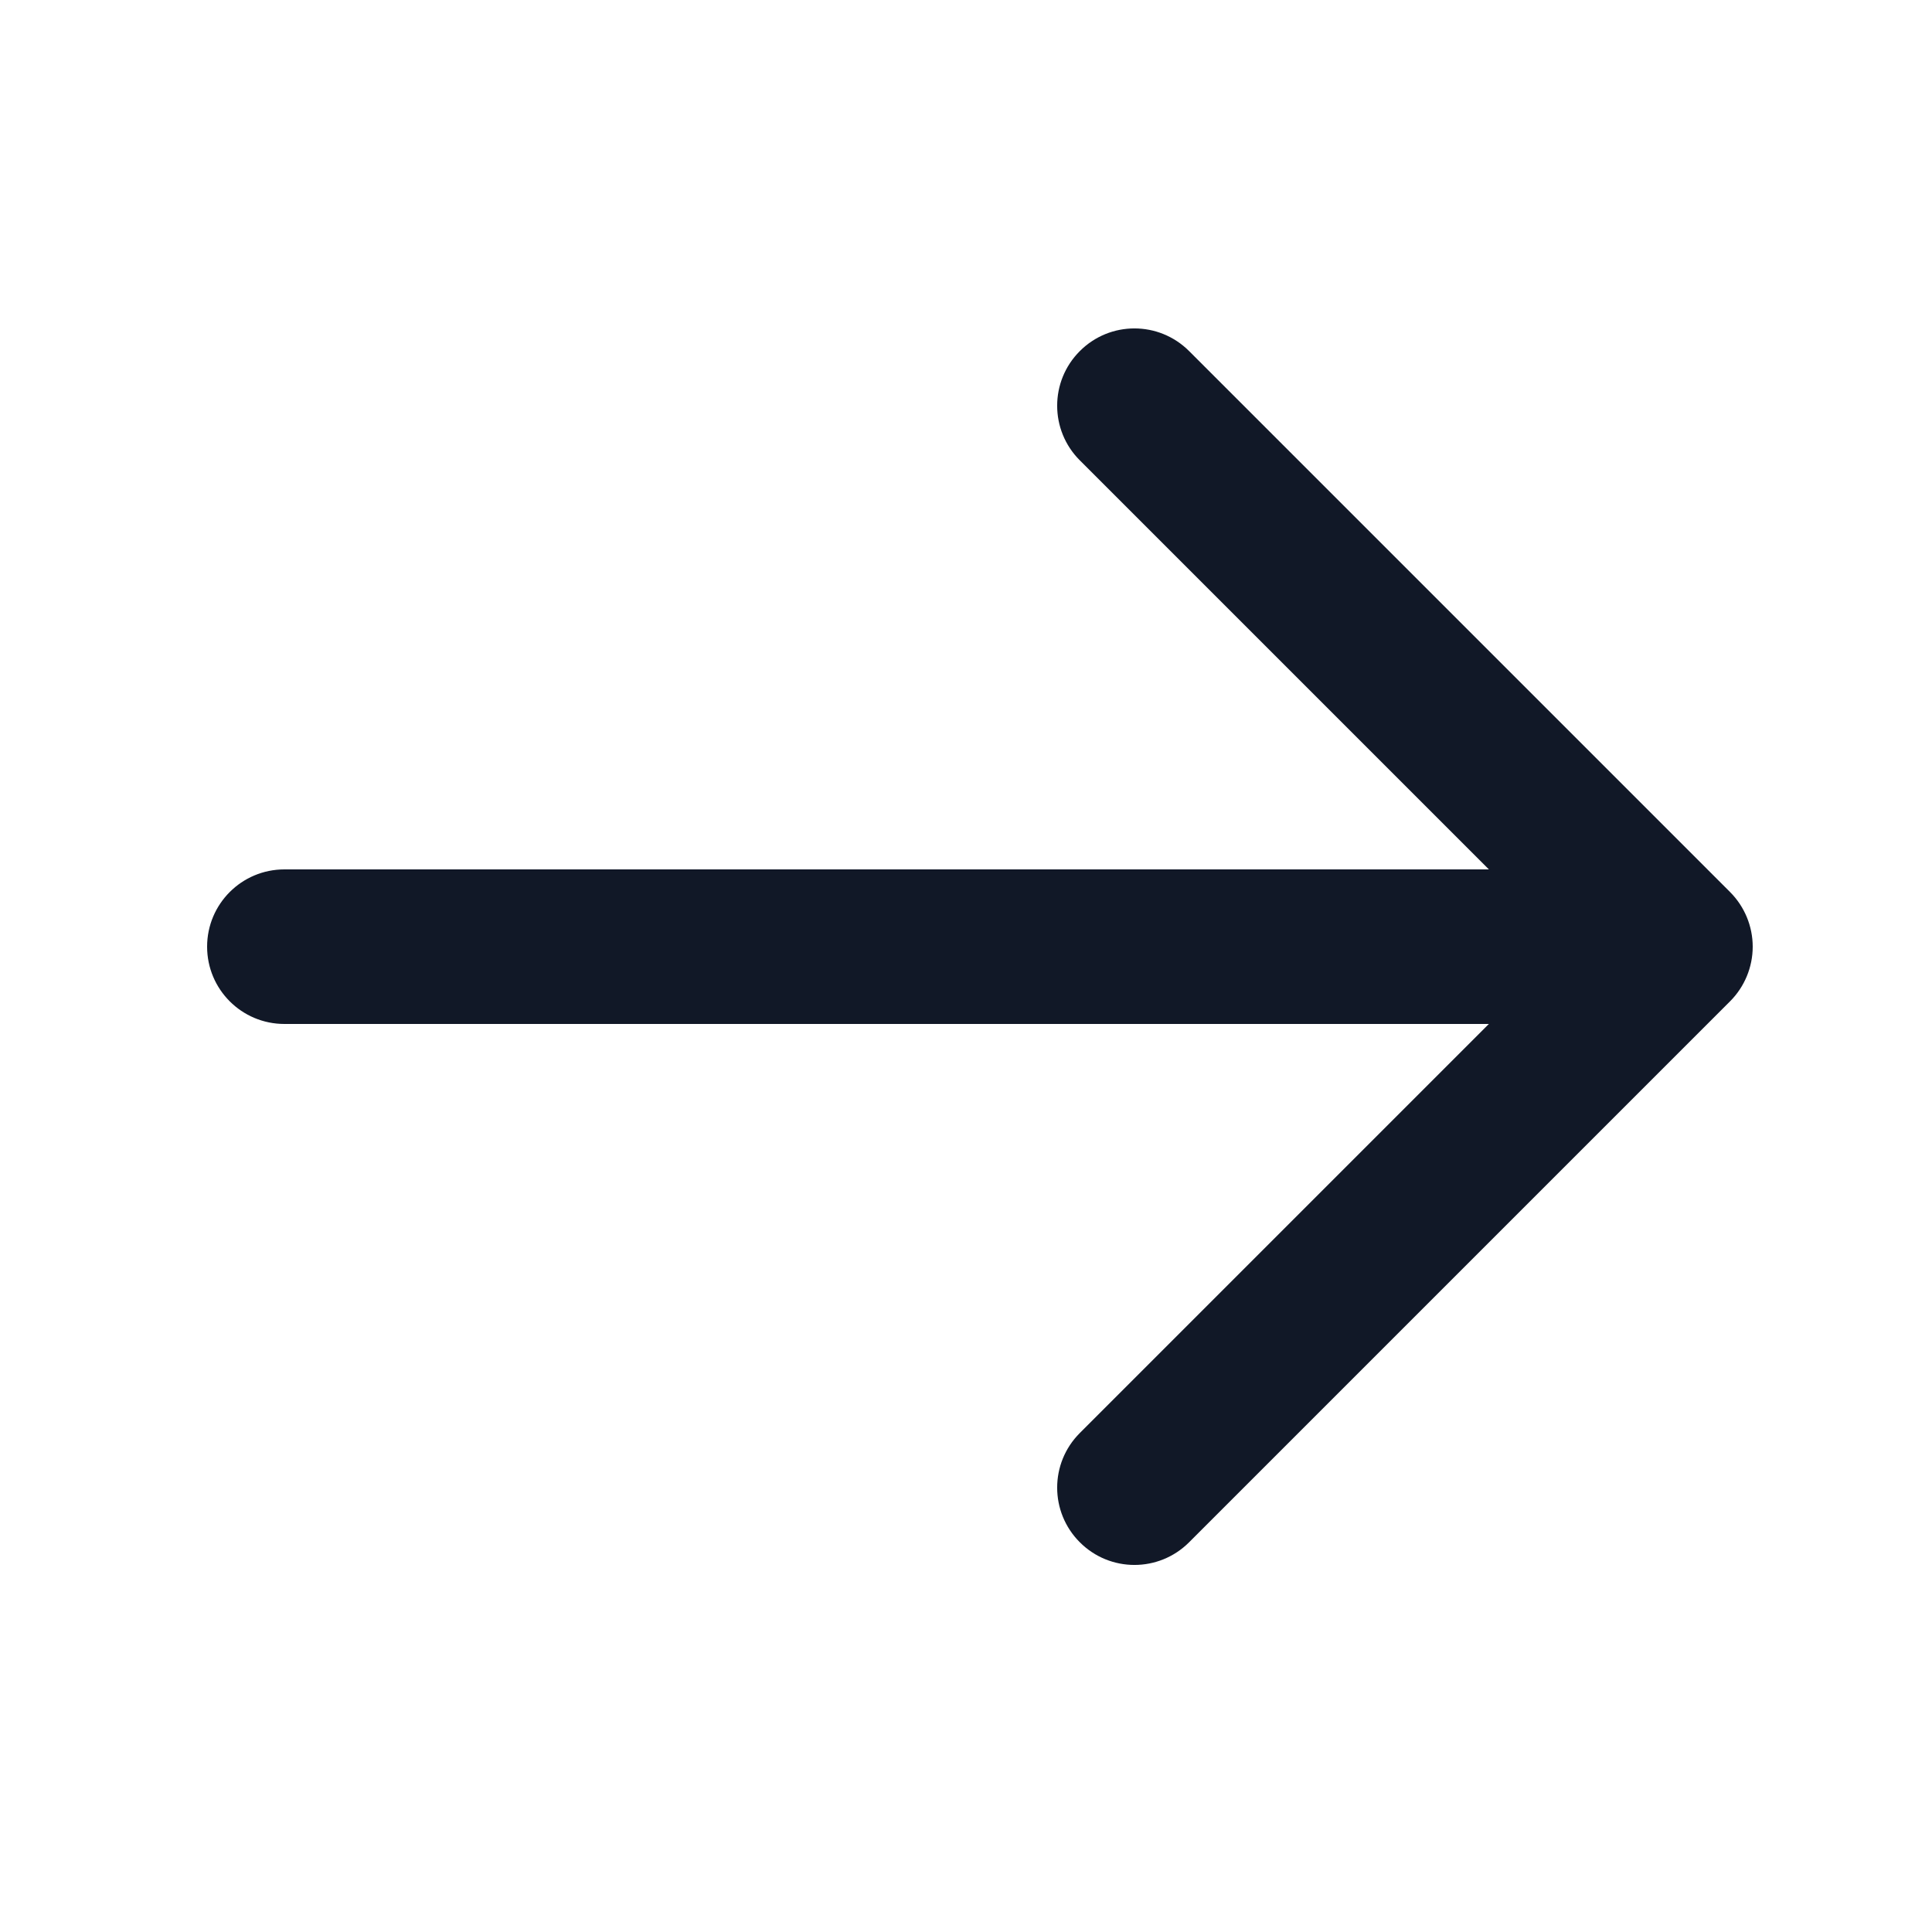 <svg width="25" height="25" viewBox="0 0 25 25" fill="none" xmlns="http://www.w3.org/2000/svg">
<path d="M15.387 4.543C14.996 4.152 14.363 4.152 13.973 4.543C13.582 4.933 13.582 5.567 13.973 5.957L15.387 4.543ZM21.68 12.25L22.387 12.957C22.574 12.77 22.68 12.515 22.68 12.25C22.68 11.985 22.574 11.73 22.387 11.543L21.68 12.25ZM13.973 18.543C13.582 18.933 13.582 19.567 13.973 19.957C14.363 20.348 14.996 20.348 15.387 19.957L13.973 18.543ZM3.68 11.25C3.127 11.25 2.68 11.698 2.68 12.25C2.68 12.802 3.127 13.25 3.68 13.25L3.68 11.25ZM13.973 5.957L20.973 12.957L22.387 11.543L15.387 4.543L13.973 5.957ZM20.973 11.543L13.973 18.543L15.387 19.957L22.387 12.957L20.973 11.543ZM21.68 11.25L3.68 11.25L3.68 13.25L21.68 13.25V11.25Z" fill="#111827"/>
</svg>
